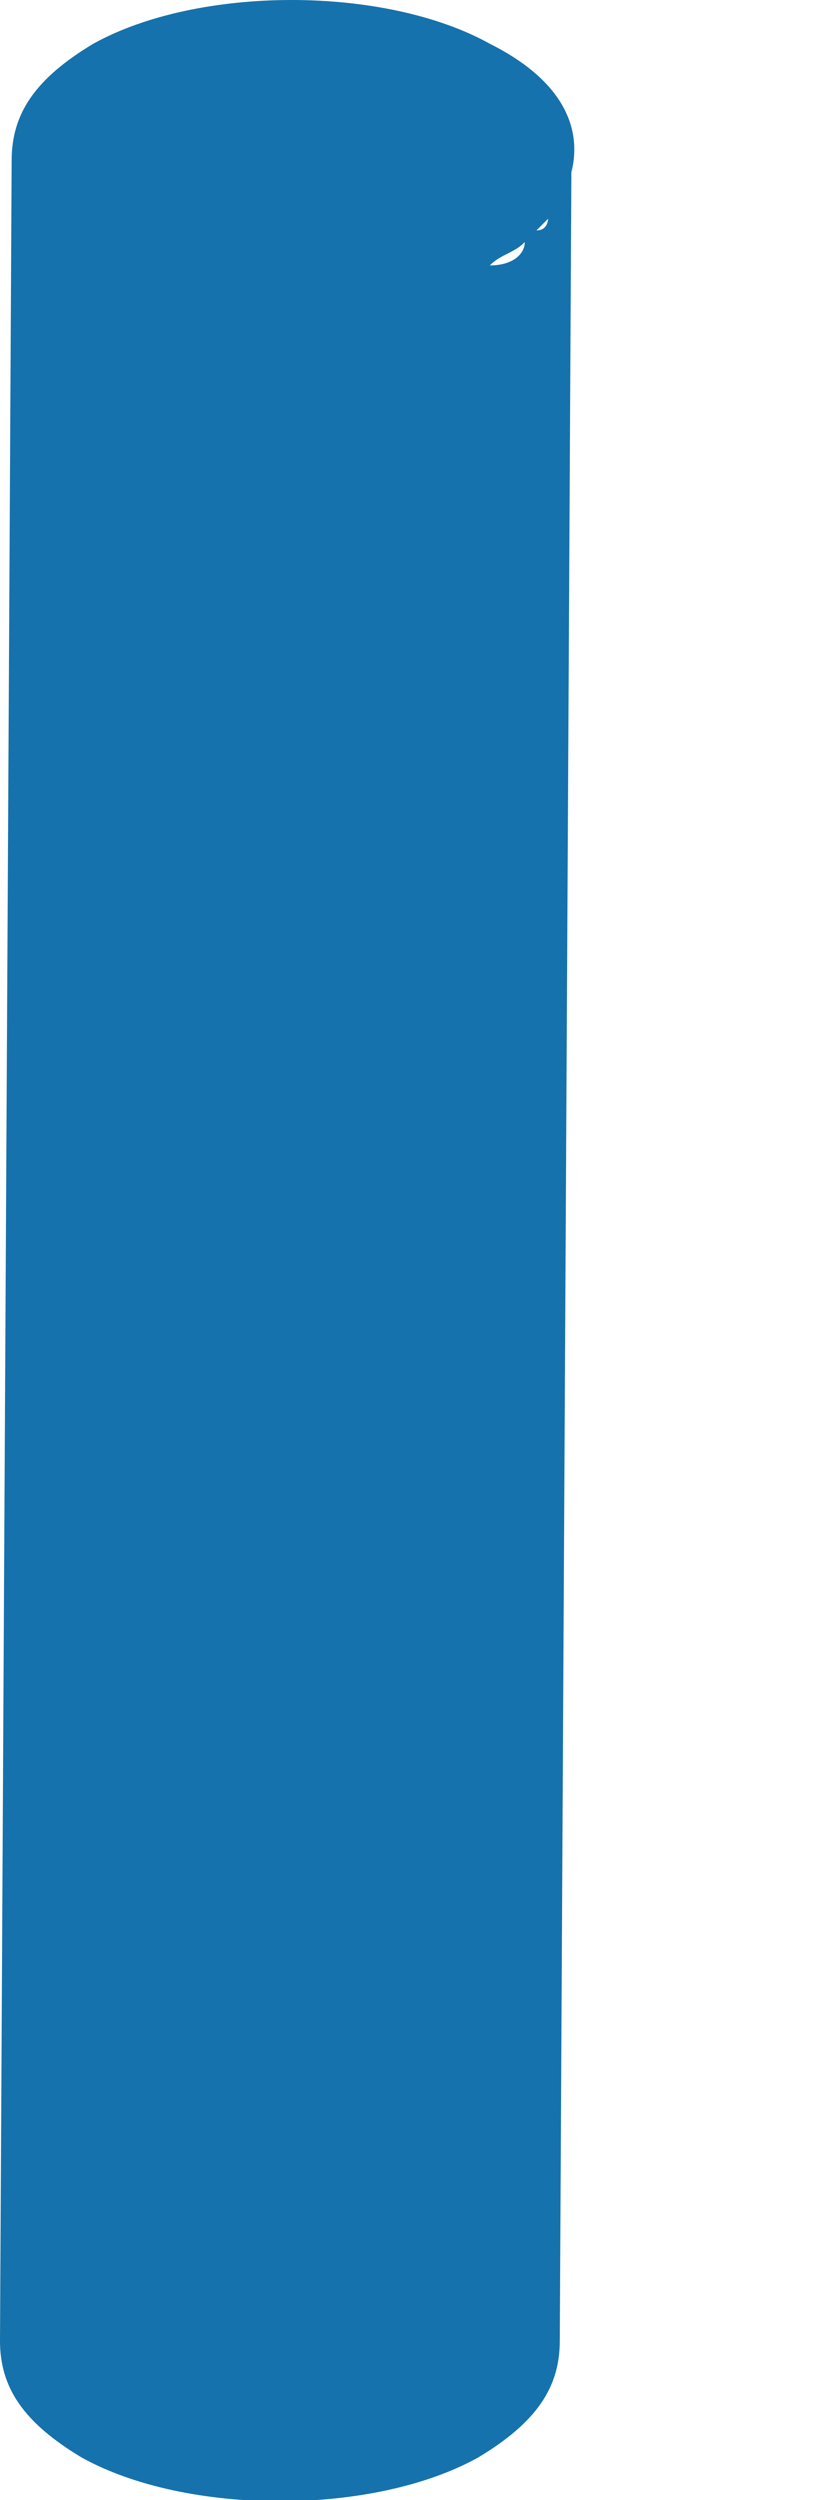 <?xml version="1.0" encoding="utf-8"?>
<svg xmlns="http://www.w3.org/2000/svg" fill="none" height="100%" overflow="visible" preserveAspectRatio="none" style="display: block;" viewBox="0 0 2 6" width="100%">
<path d="M1.176 0.105C0.924 -0.035 0.476 -0.035 0.224 0.105C0.084 0.189 0.028 0.273 0.028 0.385L0 5.618C0 5.73 0.056 5.814 0.196 5.898C0.448 6.038 0.896 6.038 1.148 5.898C1.288 5.814 1.344 5.73 1.344 5.618L1.372 0.385V0.413C1.4 0.301 1.344 0.189 1.176 0.105ZM0.056 0.497C0.056 0.497 0.056 0.525 0.084 0.525C0.084 0.497 0.056 0.497 0.056 0.497ZM1.176 0.637C1.204 0.609 1.232 0.609 1.26 0.581C1.26 0.609 1.232 0.637 1.176 0.637ZM1.344 0.497L1.372 0.469C1.372 0.469 1.372 0.469 1.344 0.497ZM1.288 0.553L1.316 0.525C1.316 0.525 1.316 0.553 1.288 0.553Z" fill="#1572AC" id="Vector"/>
</svg>